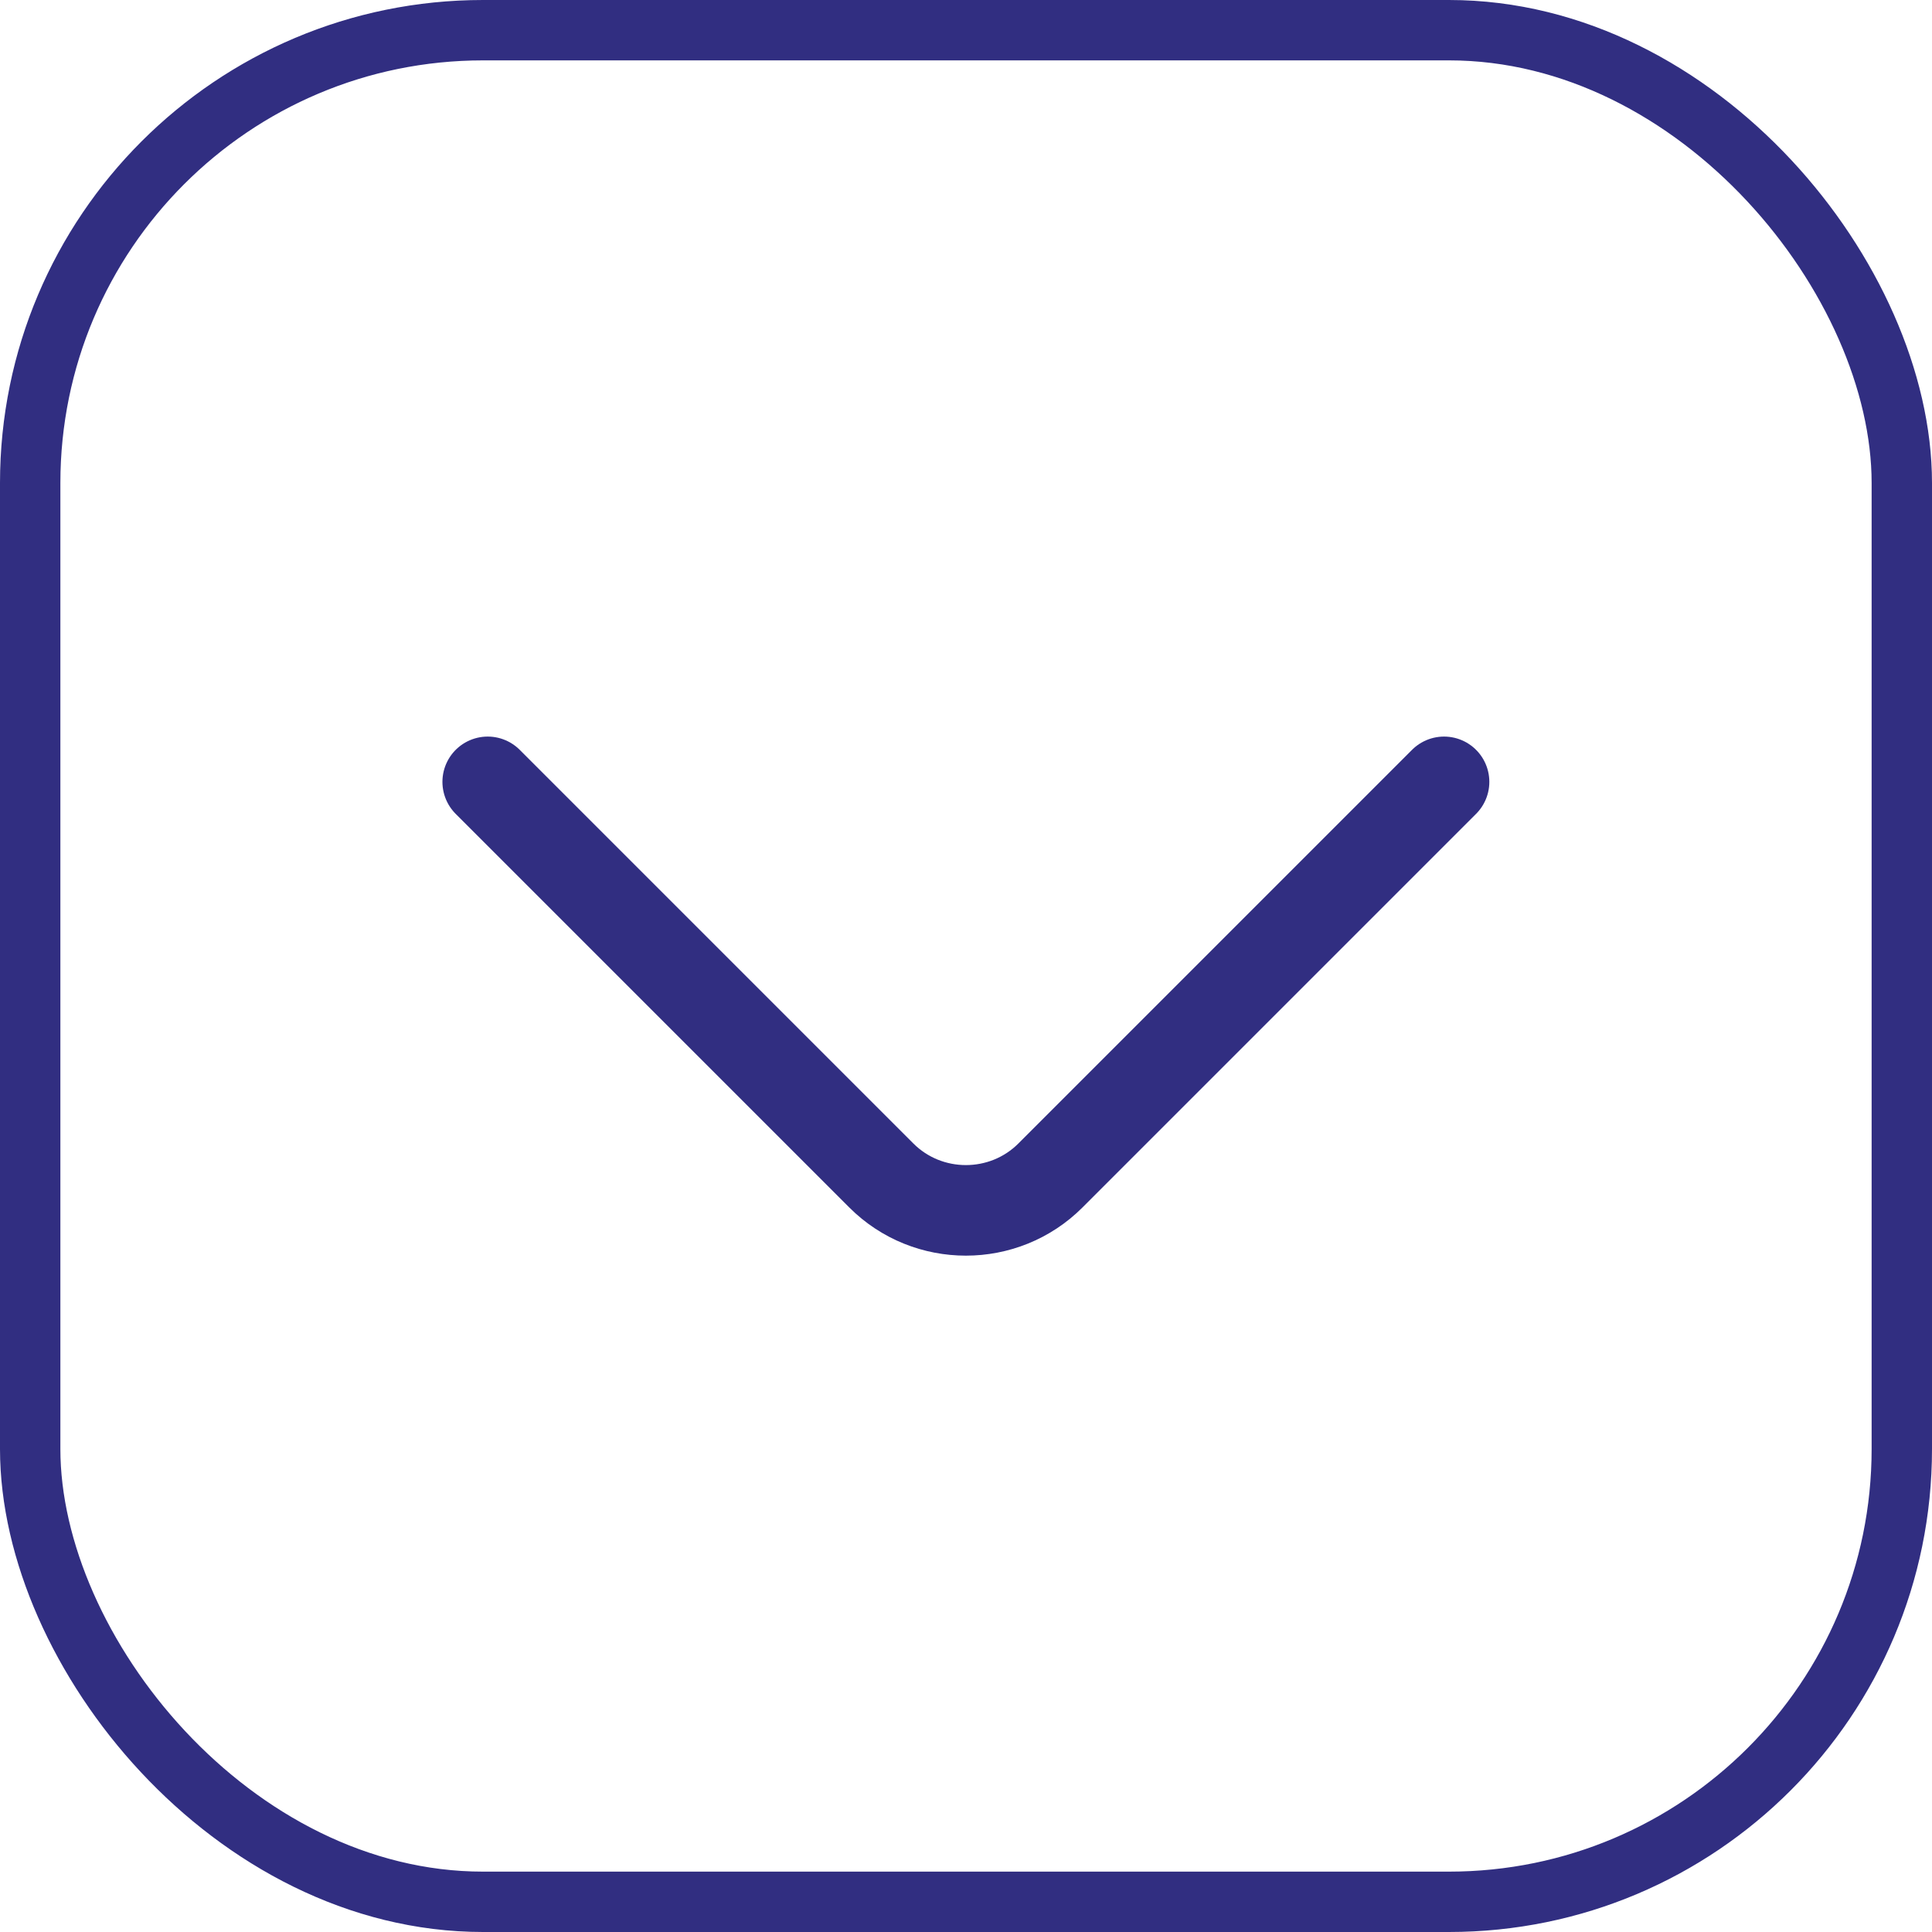 <svg width="32" height="32" viewBox="0 0 32 32" fill="none" xmlns="http://www.w3.org/2000/svg">
<rect x="0.5" y="0.5" width="31" height="31" rx="7.5" stroke="#312E81"/>
<path d="M23.918 12.95L17.398 19.47C16.628 20.24 15.368 20.24 14.598 19.47L8.078 12.95" stroke="#312E81" stroke-width="1.5" stroke-miterlimit="10" stroke-linecap="round" stroke-linejoin="round"/>
</svg>
